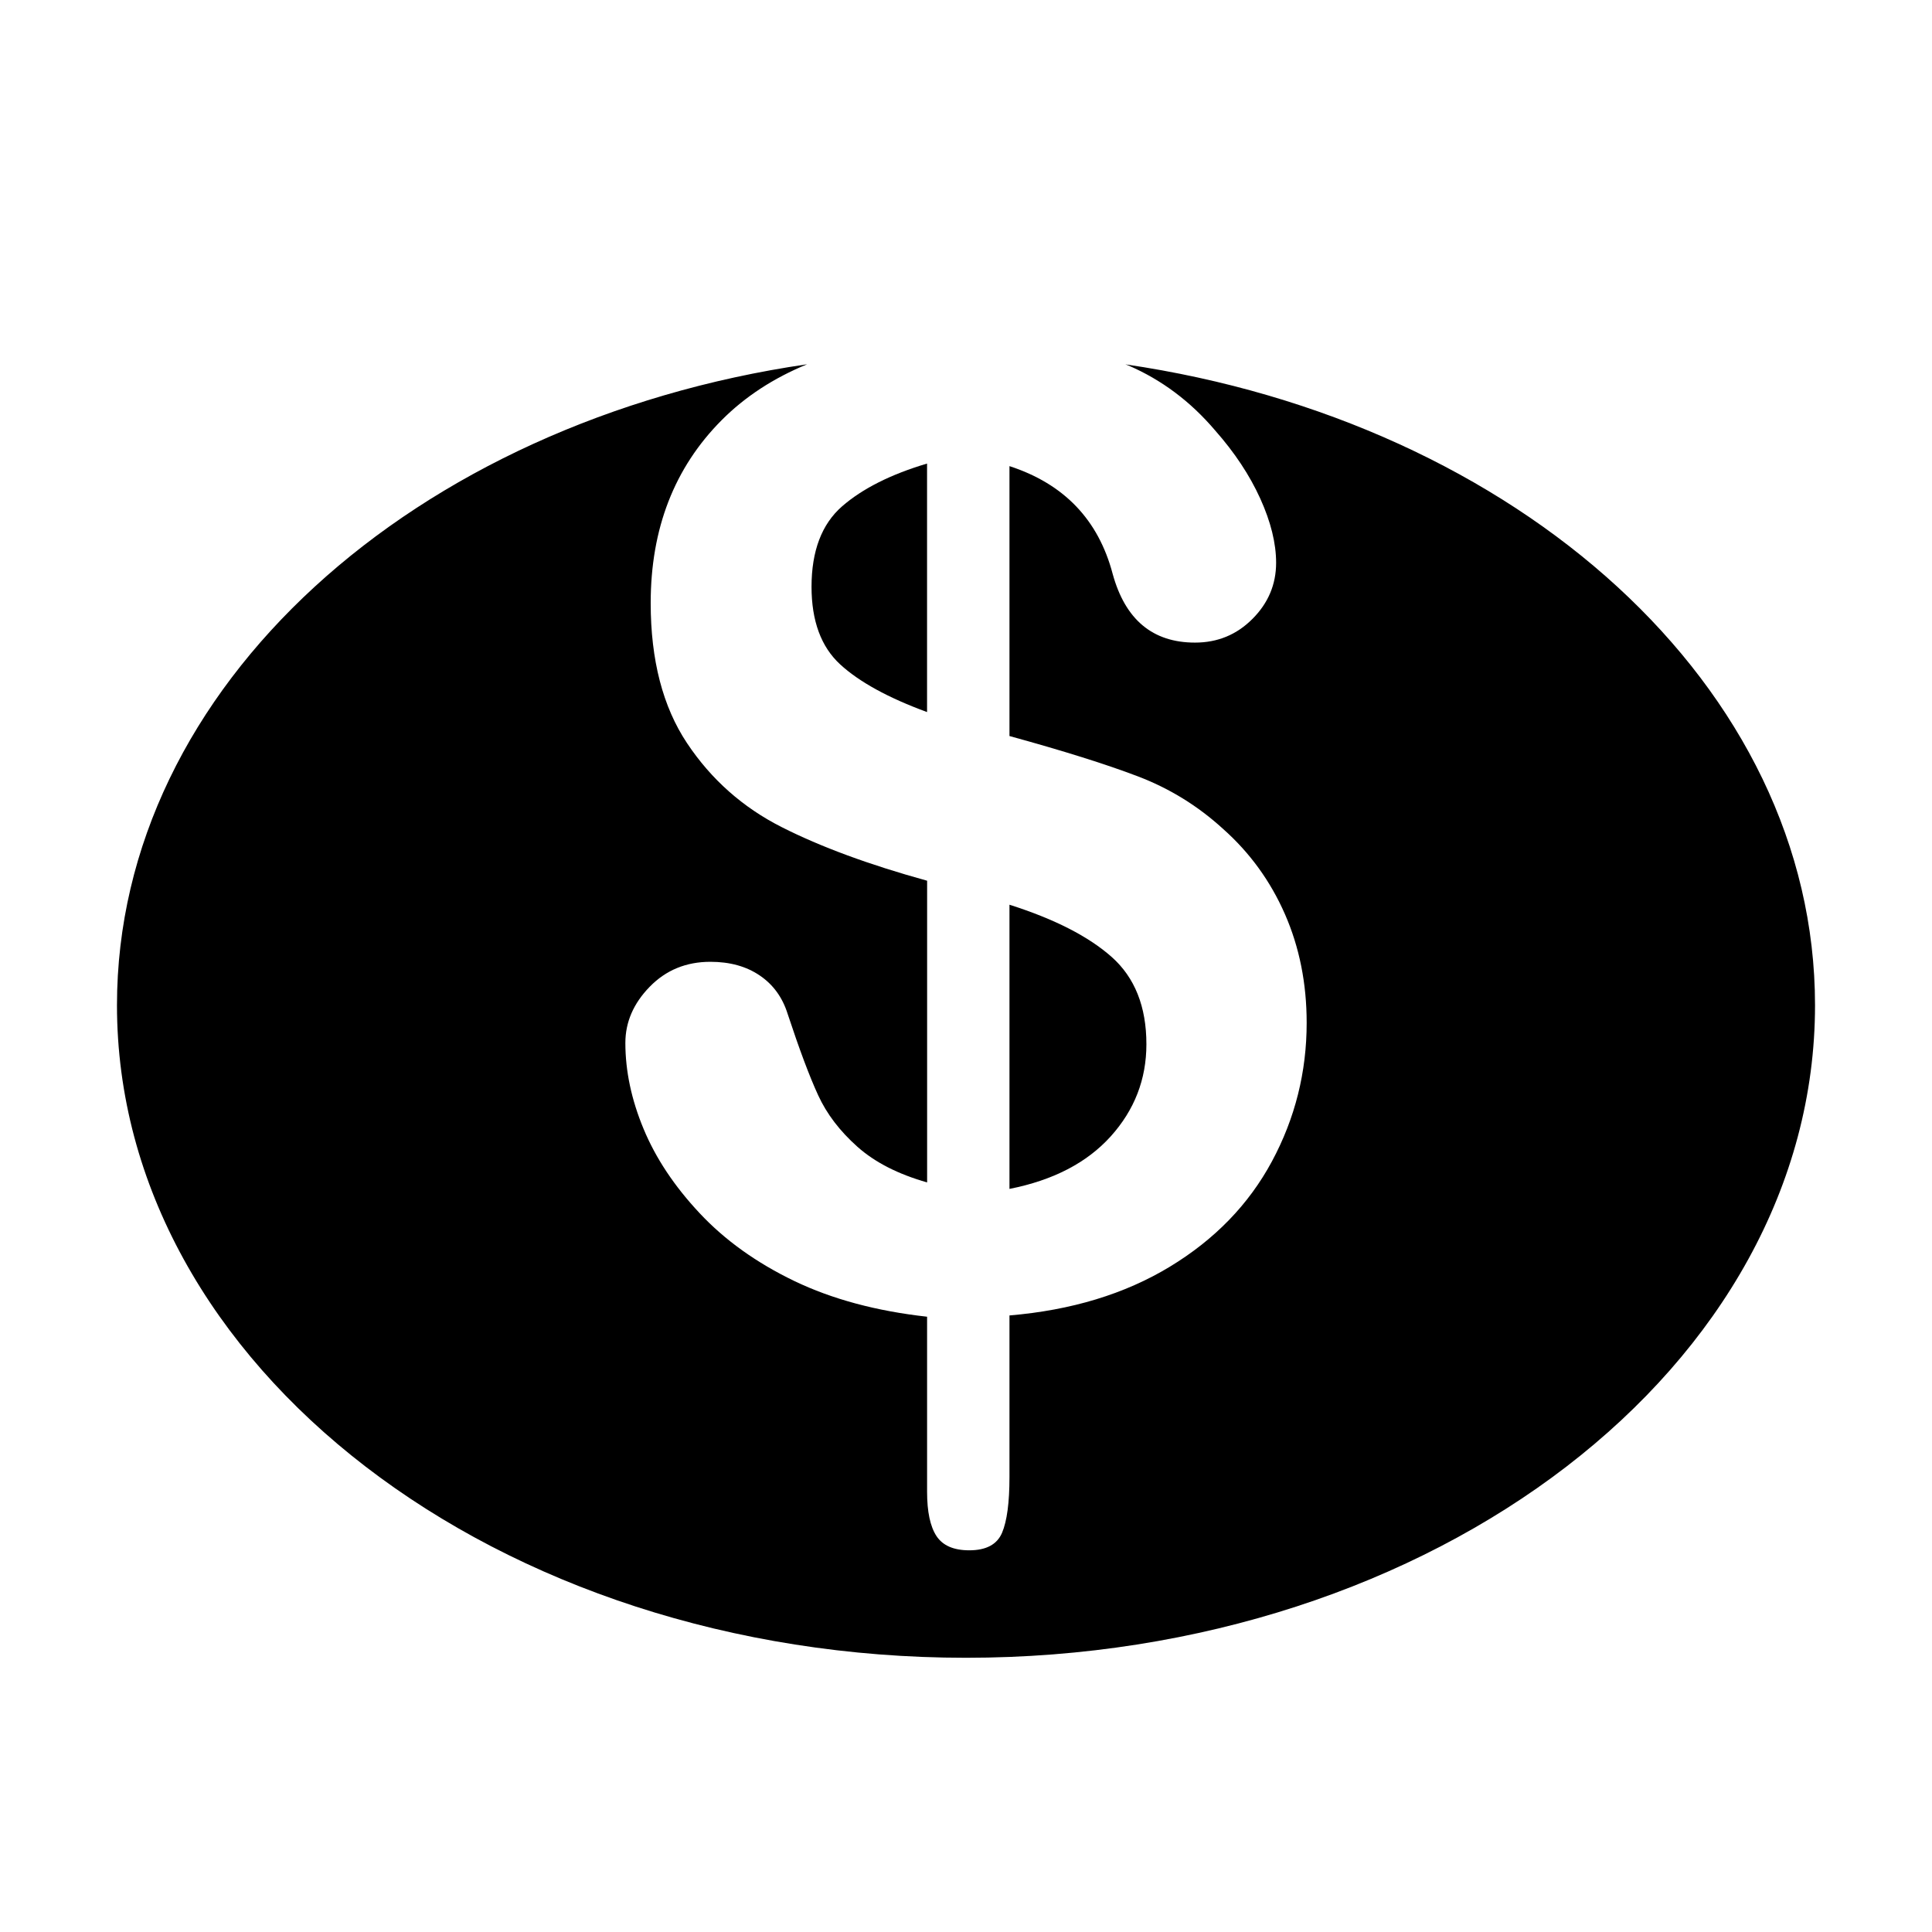 <?xml version="1.0" encoding="utf-8"?>
<!-- Generator: Adobe Illustrator 17.0.0, SVG Export Plug-In . SVG Version: 6.00 Build 0)  -->
<!DOCTYPE svg PUBLIC "-//W3C//DTD SVG 1.1//EN" "http://www.w3.org/Graphics/SVG/1.1/DTD/svg11.dtd">
<svg version="1.1" id="Capa_1" xmlns="http://www.w3.org/2000/svg" xmlns:xlink="http://www.w3.org/1999/xlink" x="0px" y="0px"
	 width="64px" height="64px" viewBox="0 0 64 64" enable-background="new 0 0 64 64" xml:space="preserve">
<g id="Favoritos_-_Gris">
</g>
<g id="Juegos_-_Naranja">
</g>
<g id="Comprobar_-_Naranja">
</g>
<g id="Música-_Gris">
</g>
<g id="Herramientas_-_Gris">
</g>
<g id="Carro_de_la_compra_-_Naranja">
</g>
<g id="Calendario_-_Gris">
</g>
<g id="Música-_Gris_1_">
</g>
<g id="Inicio_-_Gris">
</g>
<g id="Flecha_5">
</g>
<g id="RSS">
</g>
<g id="Instalaciones_de_reciclado">
</g>
<g>
	<path d="M37.976,34.592c0-1.246-0.384-2.21-1.15-2.891c-0.767-0.681-1.896-1.257-3.386-1.731v9.414
		c1.447-0.286,2.565-0.866,3.354-1.74C37.581,36.77,37.976,35.753,37.976,34.592z"/>
	<path d="M27.831,22.008c0.63,0.58,1.59,1.107,2.879,1.58v-8.232c-1.203,0.358-2.142,0.831-2.816,1.418
		c-0.673,0.588-1.011,1.478-1.011,2.666C26.884,20.571,27.2,21.427,27.831,22.008z"/>
	<path d="M37.28,12.07c0.033,0.014,0.07,0.025,0.104,0.039c1.097,0.474,2.053,1.19,2.869,2.15c0.645,0.73,1.144,1.483,1.495,2.257
		c0.35,0.773,0.525,1.482,0.525,2.127c0,0.717-0.262,1.337-0.784,1.859c-0.522,0.524-1.156,0.785-1.902,0.785
		c-1.404,0-2.313-0.76-2.729-2.278c-0.473-1.791-1.611-2.98-3.418-3.568v8.941c1.777,0.488,3.192,0.932,4.246,1.333
		c1.053,0.4,1.995,0.981,2.826,1.74c0.888,0.788,1.572,1.73,2.053,2.827c0.48,1.096,0.72,2.296,0.72,3.6
		c0,1.634-0.384,3.163-1.15,4.589c-0.767,1.426-1.896,2.59-3.385,3.492c-1.49,0.903-3.261,1.44-5.31,1.613v5.352
		c0,0.845-0.082,1.461-0.246,1.848c-0.165,0.387-0.527,0.58-1.086,0.58c-0.517,0-0.877-0.157-1.086-0.472
		c-0.207-0.316-0.311-0.804-0.311-1.463v-5.803c-1.677-0.187-3.142-0.58-4.396-1.182c-1.253-0.603-2.299-1.351-3.137-2.246
		c-0.84-0.896-1.458-1.827-1.859-2.795c-0.402-0.967-0.603-1.916-0.603-2.848c0-0.688,0.269-1.308,0.806-1.859
		c0.538-0.552,1.208-0.827,2.01-0.827c0.645,0,1.189,0.15,1.634,0.452c0.444,0.3,0.753,0.724,0.924,1.268
		c0.388,1.175,0.724,2.074,1.011,2.697c0.286,0.624,0.721,1.192,1.301,1.709c0.579,0.516,1.351,0.91,2.31,1.182v-9.994
		c-1.92-0.53-3.525-1.121-4.814-1.774c-1.29-0.652-2.337-1.579-3.139-2.783c-0.802-1.204-1.204-2.751-1.204-4.642
		c0-2.465,0.784-4.485,2.354-6.061c0.773-0.776,1.717-1.392,2.828-1.848C13.721,13.963,3.875,22.744,3.875,33.3
		c0,11.939,12.592,21.616,28.125,21.616c15.533,0,28.125-9.677,28.125-21.616C60.125,22.748,50.288,13.97,37.28,12.07z"/>
</g>
<g id="Aeropuerto">
</g>
</svg>
